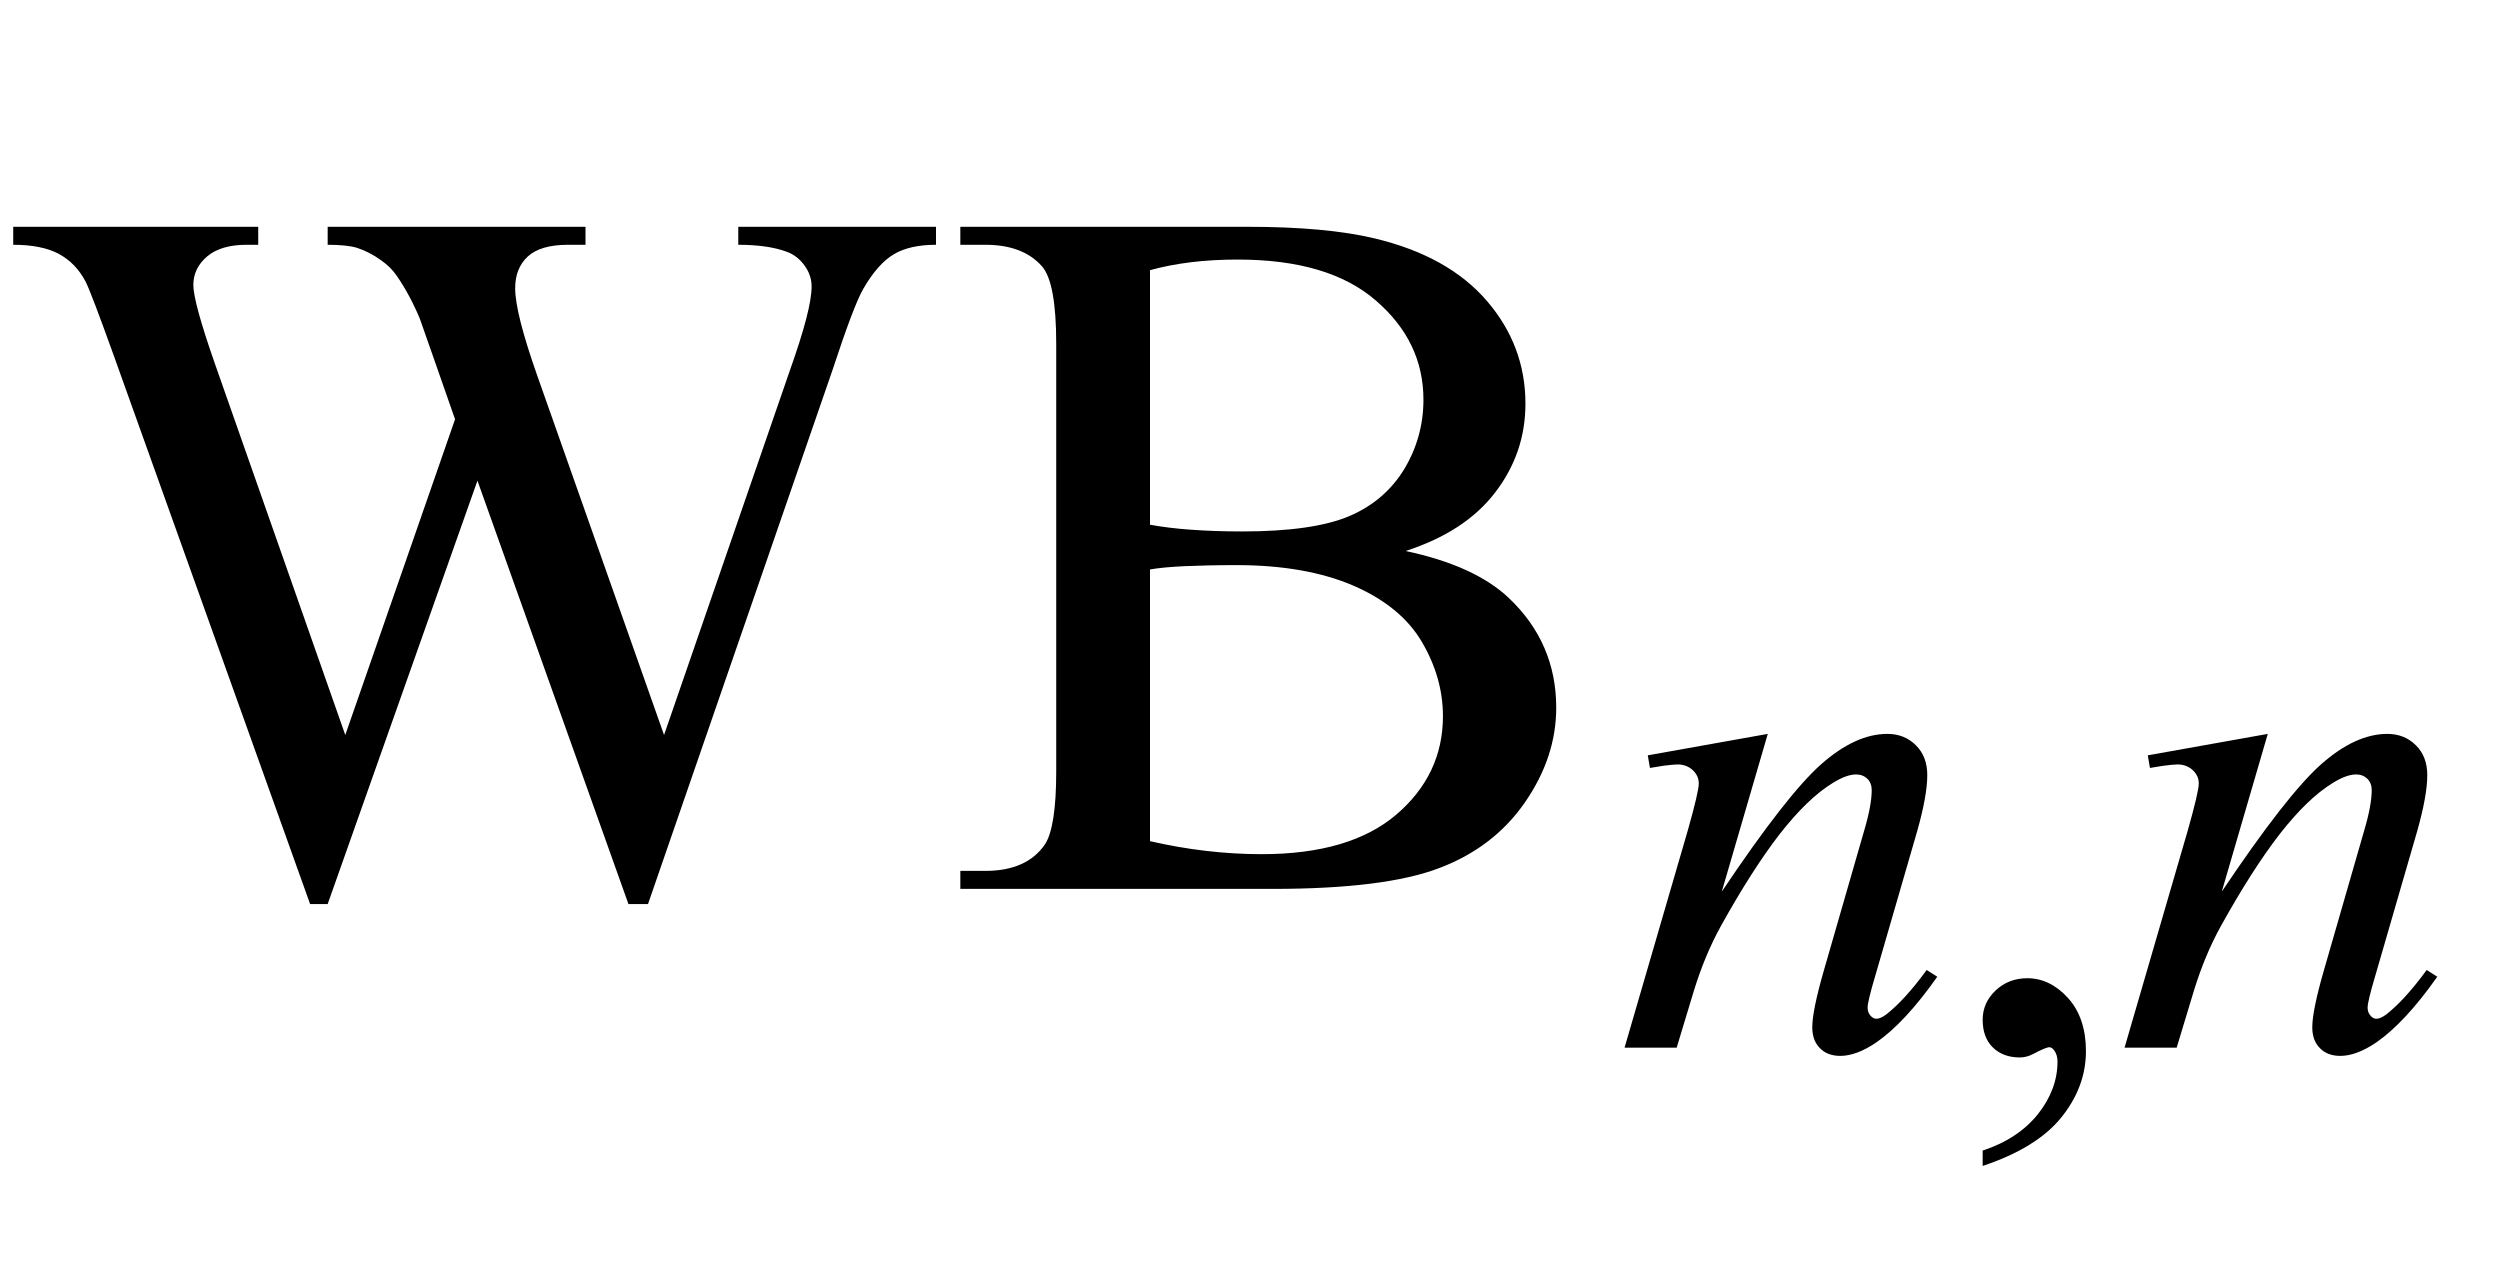 <?xml version="1.0" encoding="UTF-8"?>
<svg xmlns="http://www.w3.org/2000/svg" xmlns:xlink="http://www.w3.org/1999/xlink"  viewBox="0 0 45 23" version="1.1">
<defs>
<g>
<symbol overflow="visible" id="glyph0-0">
<path style="stroke:none;" d="M 2.496 0 L 2.496 -11.25 L 11.496 -11.25 L 11.496 0 Z M 2.777 -0.281 L 11.215 -0.281 L 11.215 -10.969 L 2.777 -10.969 Z M 2.777 -0.281 "/>
</symbol>
<symbol overflow="visible" id="glyph0-1">
<path style="stroke:none;" d="M 16.848 -11.918 L 16.848 -11.594 C 16.539 -11.594 16.285 -11.539 16.094 -11.426 C 15.898 -11.312 15.715 -11.105 15.539 -10.801 C 15.422 -10.598 15.238 -10.109 14.984 -9.336 L 11.664 0.273 L 11.312 0.273 L 8.594 -7.348 L 5.898 0.273 L 5.582 0.273 L 2.039 -9.625 C 1.773 -10.363 1.609 -10.797 1.539 -10.934 C 1.422 -11.156 1.262 -11.32 1.059 -11.43 C 0.855 -11.539 0.582 -11.594 0.238 -11.594 L 0.238 -11.918 L 4.648 -11.918 L 4.648 -11.594 L 4.438 -11.594 C 4.129 -11.594 3.891 -11.523 3.727 -11.383 C 3.562 -11.242 3.48 -11.07 3.48 -10.871 C 3.48 -10.668 3.609 -10.195 3.867 -9.457 L 6.215 -2.77 L 8.191 -8.453 L 7.84 -9.457 L 7.559 -10.258 C 7.438 -10.551 7.297 -10.809 7.145 -11.031 C 7.07 -11.141 6.977 -11.234 6.863 -11.312 C 6.719 -11.418 6.57 -11.492 6.426 -11.539 C 6.312 -11.574 6.137 -11.594 5.898 -11.594 L 5.898 -11.918 L 10.539 -11.918 L 10.539 -11.594 L 10.223 -11.594 C 9.895 -11.594 9.652 -11.523 9.5 -11.383 C 9.348 -11.242 9.273 -11.051 9.273 -10.812 C 9.273 -10.512 9.406 -9.992 9.668 -9.246 L 11.953 -2.77 L 14.219 -9.336 C 14.477 -10.062 14.609 -10.562 14.609 -10.844 C 14.609 -10.98 14.566 -11.105 14.48 -11.223 C 14.395 -11.34 14.289 -11.422 14.16 -11.469 C 13.938 -11.551 13.648 -11.594 13.289 -11.594 L 13.289 -11.918 Z M 16.848 -11.918 "/>
</symbol>
<symbol overflow="visible" id="glyph0-2">
<path style="stroke:none;" d="M 8.312 -6.082 C 9.141 -5.906 9.758 -5.625 10.168 -5.238 C 10.738 -4.699 11.023 -4.039 11.023 -3.262 C 11.023 -2.668 10.836 -2.102 10.461 -1.559 C 10.086 -1.016 9.57 -0.621 8.918 -0.375 C 8.266 -0.125 7.266 0 5.922 0 L 0.297 0 L 0.297 -0.324 L 0.746 -0.324 C 1.246 -0.324 1.602 -0.484 1.82 -0.801 C 1.953 -1.004 2.023 -1.441 2.023 -2.109 L 2.023 -9.809 C 2.023 -10.547 1.938 -11.012 1.766 -11.207 C 1.539 -11.465 1.199 -11.594 0.746 -11.594 L 0.297 -11.594 L 0.297 -11.918 L 5.449 -11.918 C 6.41 -11.918 7.18 -11.848 7.762 -11.707 C 8.641 -11.496 9.312 -11.121 9.773 -10.586 C 10.234 -10.051 10.469 -9.434 10.469 -8.734 C 10.469 -8.137 10.285 -7.605 9.922 -7.133 C 9.559 -6.66 9.023 -6.312 8.312 -6.082 Z M 3.711 -6.555 C 3.926 -6.516 4.172 -6.484 4.453 -6.465 C 4.73 -6.445 5.035 -6.434 5.371 -6.434 C 6.227 -6.434 6.867 -6.527 7.301 -6.711 C 7.73 -6.895 8.059 -7.18 8.289 -7.559 C 8.516 -7.938 8.633 -8.355 8.633 -8.805 C 8.633 -9.504 8.348 -10.098 7.777 -10.59 C 7.211 -11.082 6.383 -11.328 5.289 -11.328 C 4.703 -11.328 4.18 -11.266 3.711 -11.137 Z M 3.711 -0.859 C 4.391 -0.703 5.059 -0.625 5.723 -0.625 C 6.781 -0.625 7.59 -0.863 8.148 -1.34 C 8.703 -1.816 8.984 -2.406 8.984 -3.109 C 8.984 -3.574 8.855 -4.02 8.605 -4.445 C 8.352 -4.875 7.941 -5.211 7.375 -5.457 C 6.805 -5.703 6.102 -5.828 5.266 -5.828 C 4.902 -5.828 4.59 -5.82 4.332 -5.809 C 4.074 -5.797 3.867 -5.777 3.711 -5.75 Z M 3.711 -0.859 "/>
</symbol>
<symbol overflow="visible" id="glyph1-0">
<path style="stroke:none;" d="M 1.773 0 L 1.773 -7.988 L 8.164 -7.988 L 8.164 0 Z M 1.973 -0.199 L 7.961 -0.199 L 7.961 -7.789 L 1.973 -7.789 Z M 1.973 -0.199 "/>
</symbol>
<symbol overflow="visible" id="glyph1-1">
<path style="stroke:none;" d="M 2.82 -5.648 L 1.992 -2.809 C 2.77 -3.969 3.363 -4.73 3.777 -5.098 C 4.191 -5.465 4.59 -5.648 4.973 -5.648 C 5.18 -5.648 5.352 -5.578 5.488 -5.441 C 5.625 -5.305 5.691 -5.125 5.691 -4.906 C 5.691 -4.656 5.629 -4.324 5.512 -3.906 L 4.75 -1.277 C 4.66 -0.977 4.617 -0.789 4.617 -0.723 C 4.617 -0.664 4.633 -0.617 4.668 -0.578 C 4.699 -0.539 4.738 -0.52 4.773 -0.52 C 4.824 -0.52 4.883 -0.547 4.953 -0.598 C 5.176 -0.773 5.418 -1.039 5.68 -1.398 L 5.871 -1.277 C 5.484 -0.727 5.117 -0.332 4.773 -0.094 C 4.531 0.07 4.316 0.148 4.125 0.148 C 3.973 0.148 3.848 0.102 3.758 0.008 C 3.664 -0.086 3.621 -0.211 3.621 -0.367 C 3.621 -0.566 3.691 -0.91 3.832 -1.398 L 4.555 -3.906 C 4.648 -4.219 4.691 -4.461 4.691 -4.637 C 4.691 -4.719 4.664 -4.789 4.613 -4.84 C 4.559 -4.891 4.492 -4.918 4.41 -4.918 C 4.293 -4.918 4.156 -4.867 3.992 -4.766 C 3.684 -4.578 3.367 -4.27 3.031 -3.84 C 2.699 -3.41 2.348 -2.859 1.977 -2.191 C 1.781 -1.836 1.621 -1.449 1.492 -1.031 L 1.18 0 L 0.242 0 L 1.379 -3.906 C 1.512 -4.375 1.578 -4.66 1.578 -4.754 C 1.578 -4.848 1.543 -4.926 1.469 -4.996 C 1.398 -5.062 1.305 -5.098 1.199 -5.098 C 1.148 -5.098 1.062 -5.09 0.938 -5.074 L 0.699 -5.035 L 0.66 -5.262 Z M 2.82 -5.648 "/>
</symbol>
<symbol overflow="visible" id="glyph2-0">
<path style="stroke:none;" d="M 1.773 0 L 1.773 -7.988 L 8.164 -7.988 L 8.164 0 Z M 1.973 -0.199 L 7.961 -0.199 L 7.961 -7.789 L 1.973 -7.789 Z M 1.973 -0.199 "/>
</symbol>
<symbol overflow="visible" id="glyph2-1">
<path style="stroke:none;" d="M 0.688 2.129 L 0.688 1.852 C 1.117 1.711 1.445 1.492 1.684 1.195 C 1.918 0.898 2.035 0.582 2.035 0.25 C 2.035 0.172 2.016 0.105 1.977 0.051 C 1.949 0.012 1.918 -0.008 1.891 -0.008 C 1.844 -0.008 1.746 0.035 1.59 0.117 C 1.516 0.156 1.438 0.176 1.355 0.176 C 1.152 0.176 0.988 0.113 0.867 -0.008 C 0.746 -0.129 0.688 -0.293 0.688 -0.504 C 0.688 -0.707 0.766 -0.883 0.922 -1.031 C 1.078 -1.176 1.266 -1.25 1.492 -1.25 C 1.766 -1.25 2.012 -1.129 2.227 -0.891 C 2.441 -0.652 2.547 -0.332 2.547 0.062 C 2.547 0.492 2.398 0.891 2.102 1.258 C 1.805 1.625 1.332 1.914 0.688 2.129 Z M 0.688 2.129 "/>
</symbol>
</g>
</defs>
<g id="surface436654">
<g style="fill:rgb(0%,0%,0%);fill-opacity:1;">
  <use xlink:href="#glyph0-1" x="0" y="16"/>
  <use xlink:href="#glyph0-2" x="16.989" y="16"/>
</g>
<g style="fill:rgb(0%,0%,0%);fill-opacity:1;">
  <use xlink:href="#glyph1-1" x="29" y="18.858"/>
</g>
<g style="fill:rgb(0%,0%,0%);fill-opacity:1;">
  <use xlink:href="#glyph2-1" x="35" y="18.858"/>
</g>
<g style="fill:rgb(0%,0%,0%);fill-opacity:1;">
  <use xlink:href="#glyph1-1" x="38" y="18.858"/>
</g>
</g>
</svg>